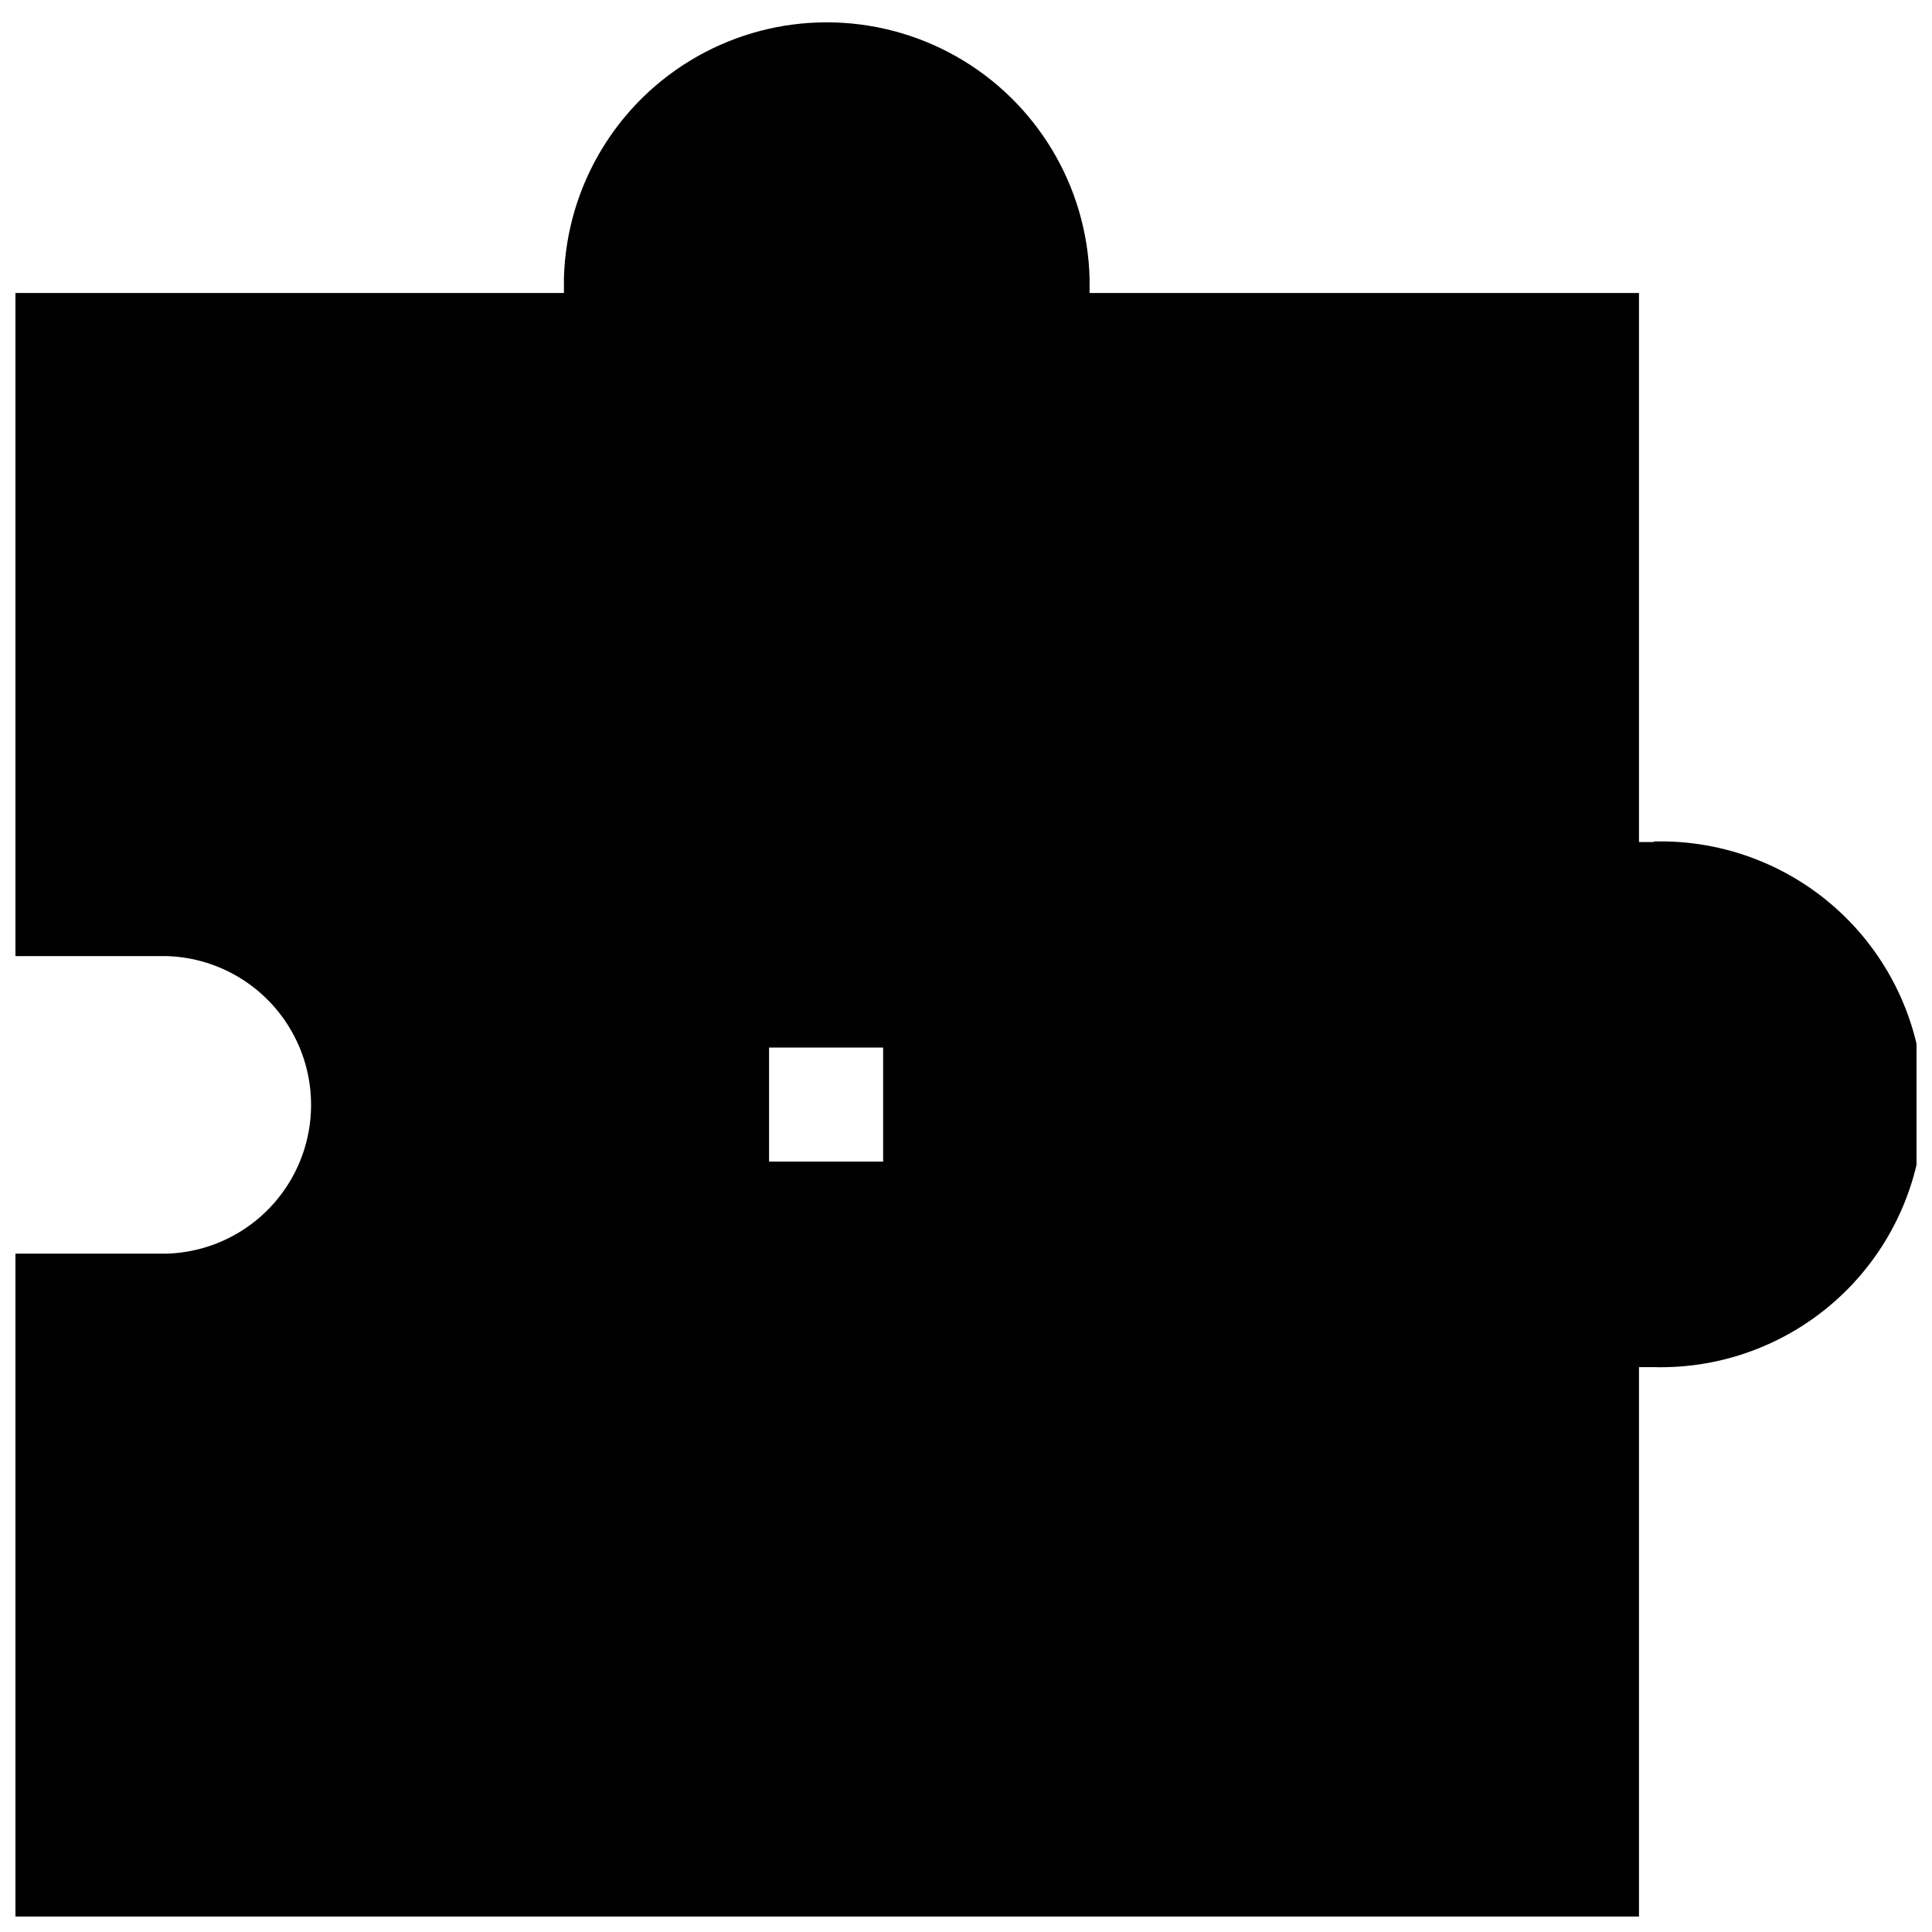 <?xml version="1.0" encoding="UTF-8"?>
<!-- Uploaded to: ICON Repo, www.svgrepo.com, Generator: ICON Repo Mixer Tools -->
<svg width="800px" height="800px" version="1.1" viewBox="144 144 512 512" xmlns="http://www.w3.org/2000/svg">
 <defs>
  <clipPath id="a">
   <path d="m148.09 149h503.81v502.9h-503.81z"/>
  </clipPath>
 </defs>
 <g clip-path="url(#a)">
  <path d="m582.23 367.15h-3.879v-145.5h-145.6v-3.93c-0.656-24.438-14.074-46.742-35.355-58.777-21.281-12.031-47.312-12.031-68.594 0-21.281 12.035-34.695 34.34-35.355 58.777v3.93h-145.35v175.73h40.305c13.75 0.492 26.25 8.109 32.984 20.105 6.738 11.996 6.738 26.637 0 38.633-6.734 11.996-19.234 19.617-32.984 20.109h-40.305v175.68h430.25v-145.6h3.879c18.797 0.508 37-6.606 50.477-19.723 13.473-13.117 21.074-31.125 21.074-49.926 0-18.805-7.602-36.812-21.074-49.93-13.477-13.117-31.68-20.23-50.477-19.723zm-234.42 54.465h30.23v30.23h-30.23z"/>
 </g>
</svg>